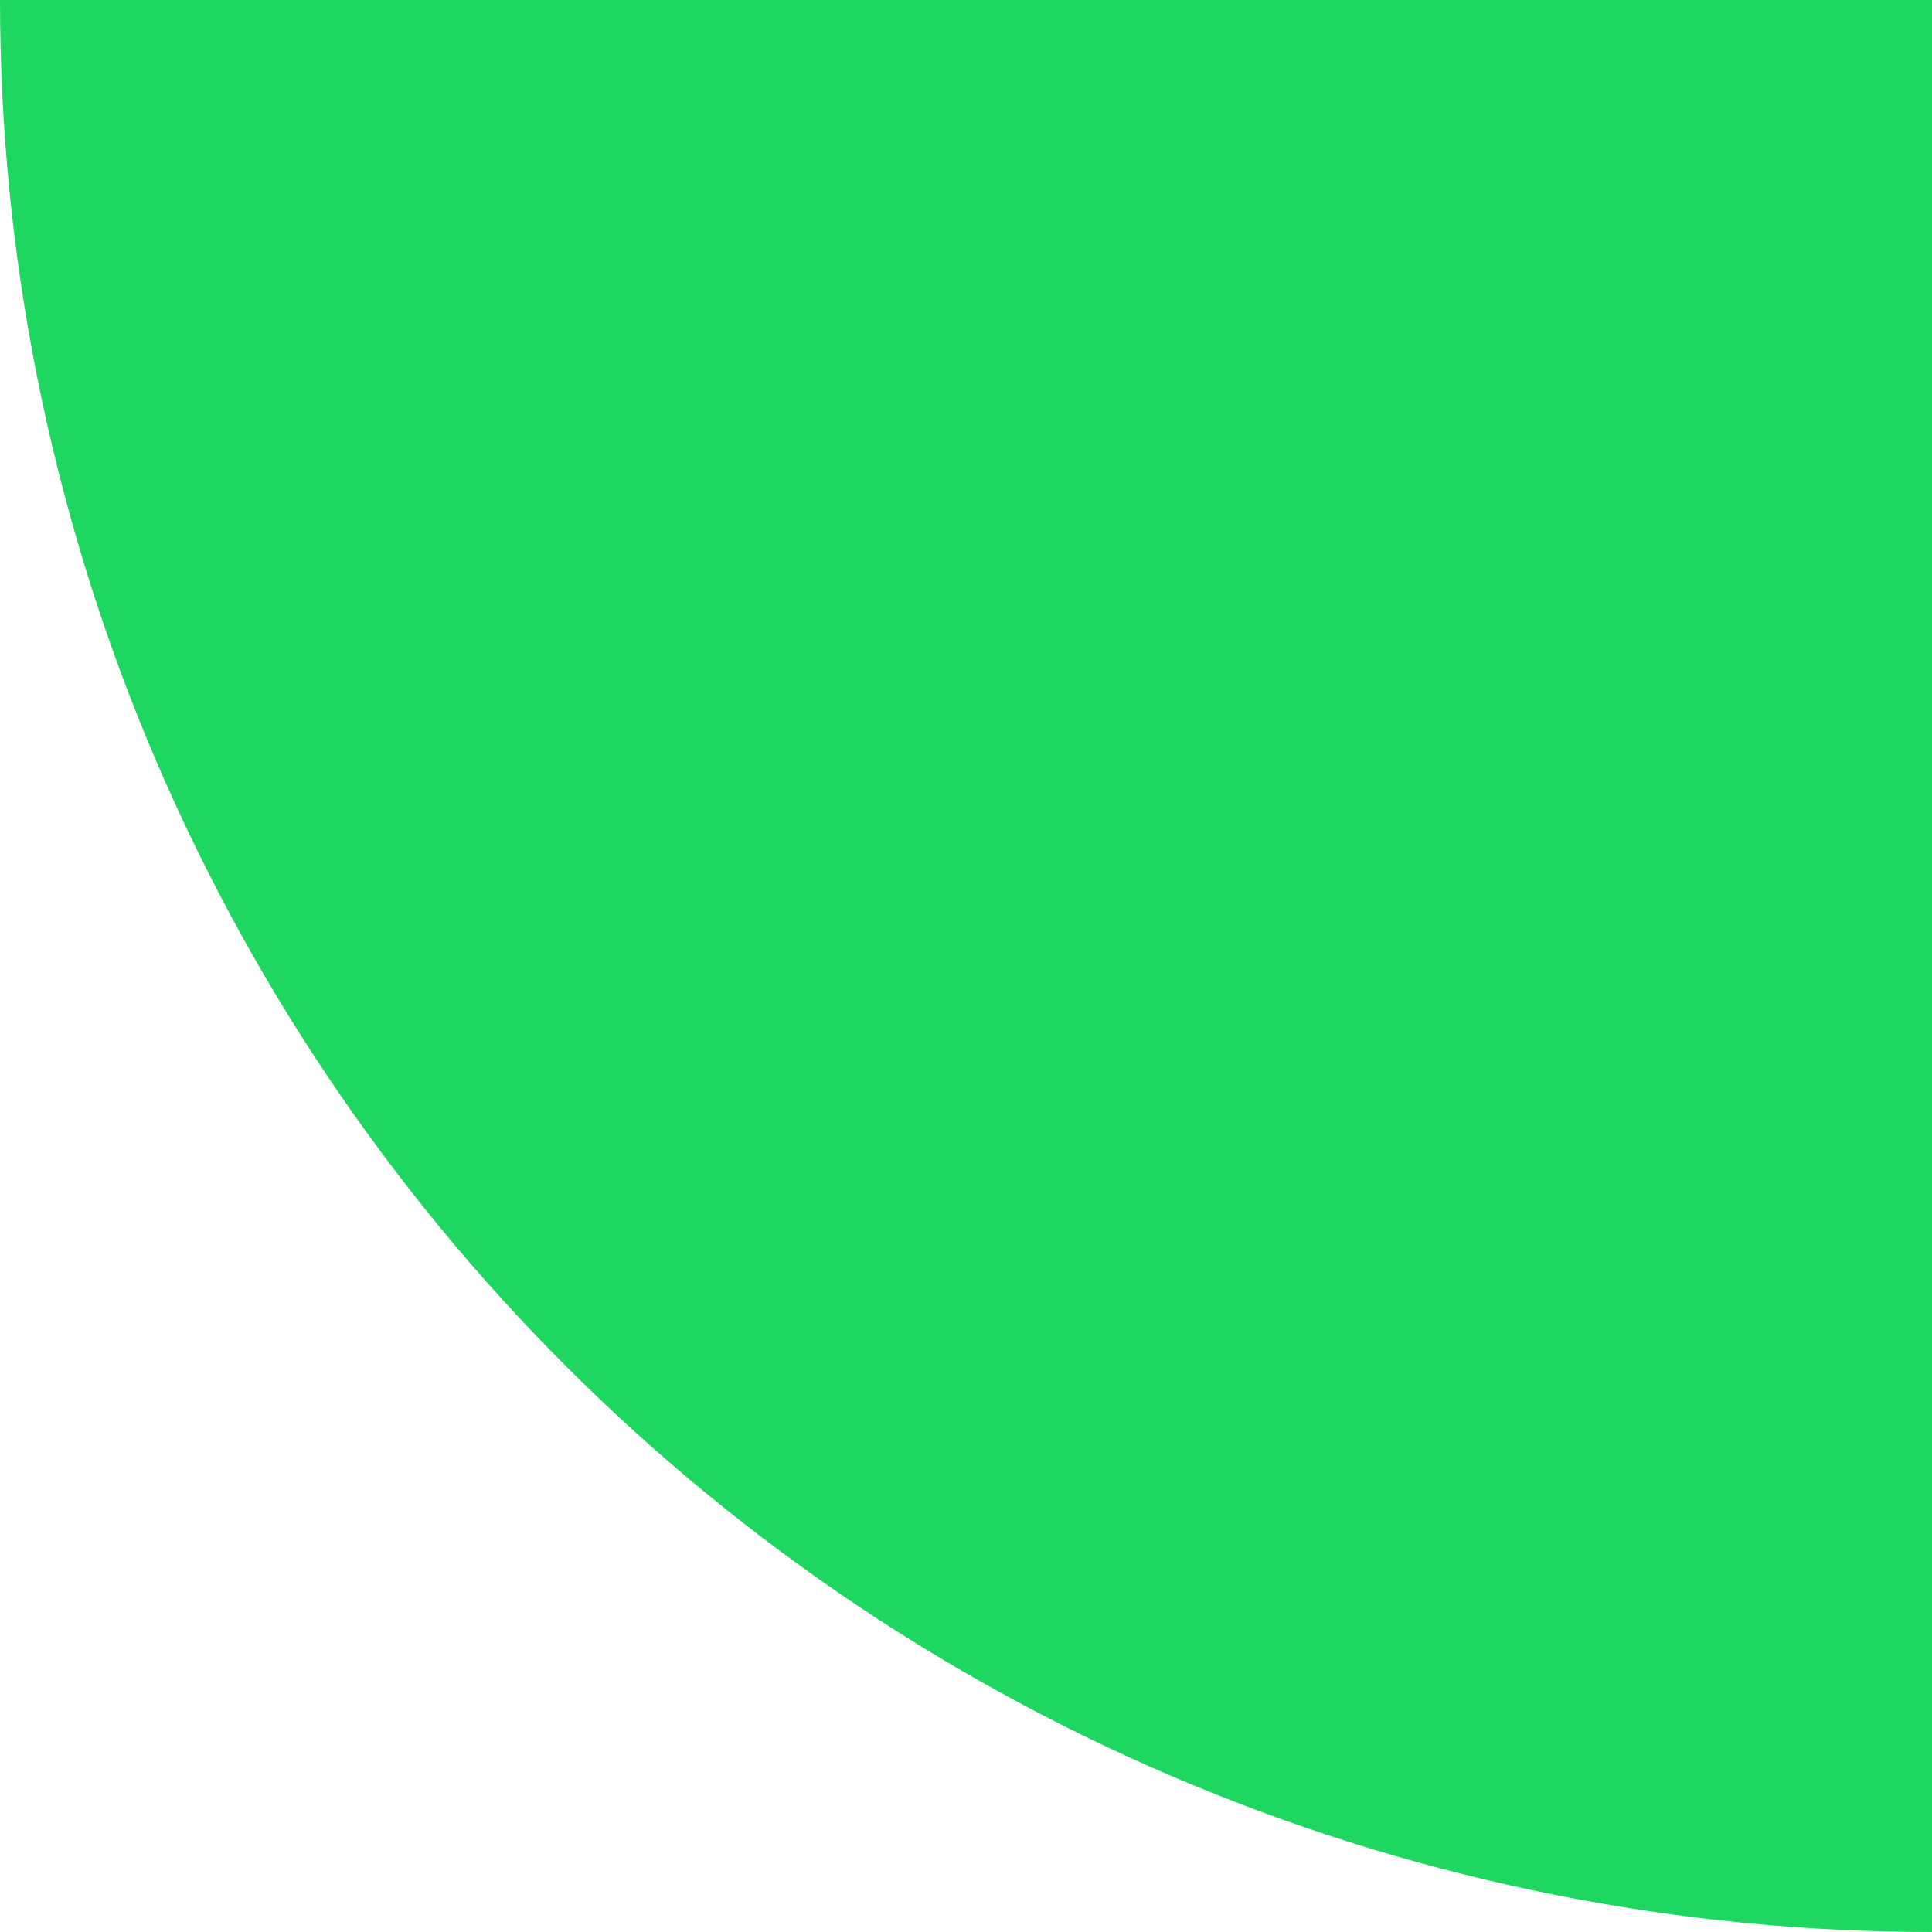 <svg xmlns="http://www.w3.org/2000/svg" width="60" height="60" viewBox="0 0 60 60" fill="none"><path d="M1.43067e-06 -5.24537e-06C7.41838e-07 7.879 1.552 15.681 4.567 22.961C7.583 30.241 12.002 36.855 17.574 42.426C23.145 47.998 29.759 52.417 37.039 55.433C44.319 58.448 52.121 60 60 60L60 0L1.43067e-06 -5.24537e-06Z" fill="#1ED760"></path></svg>